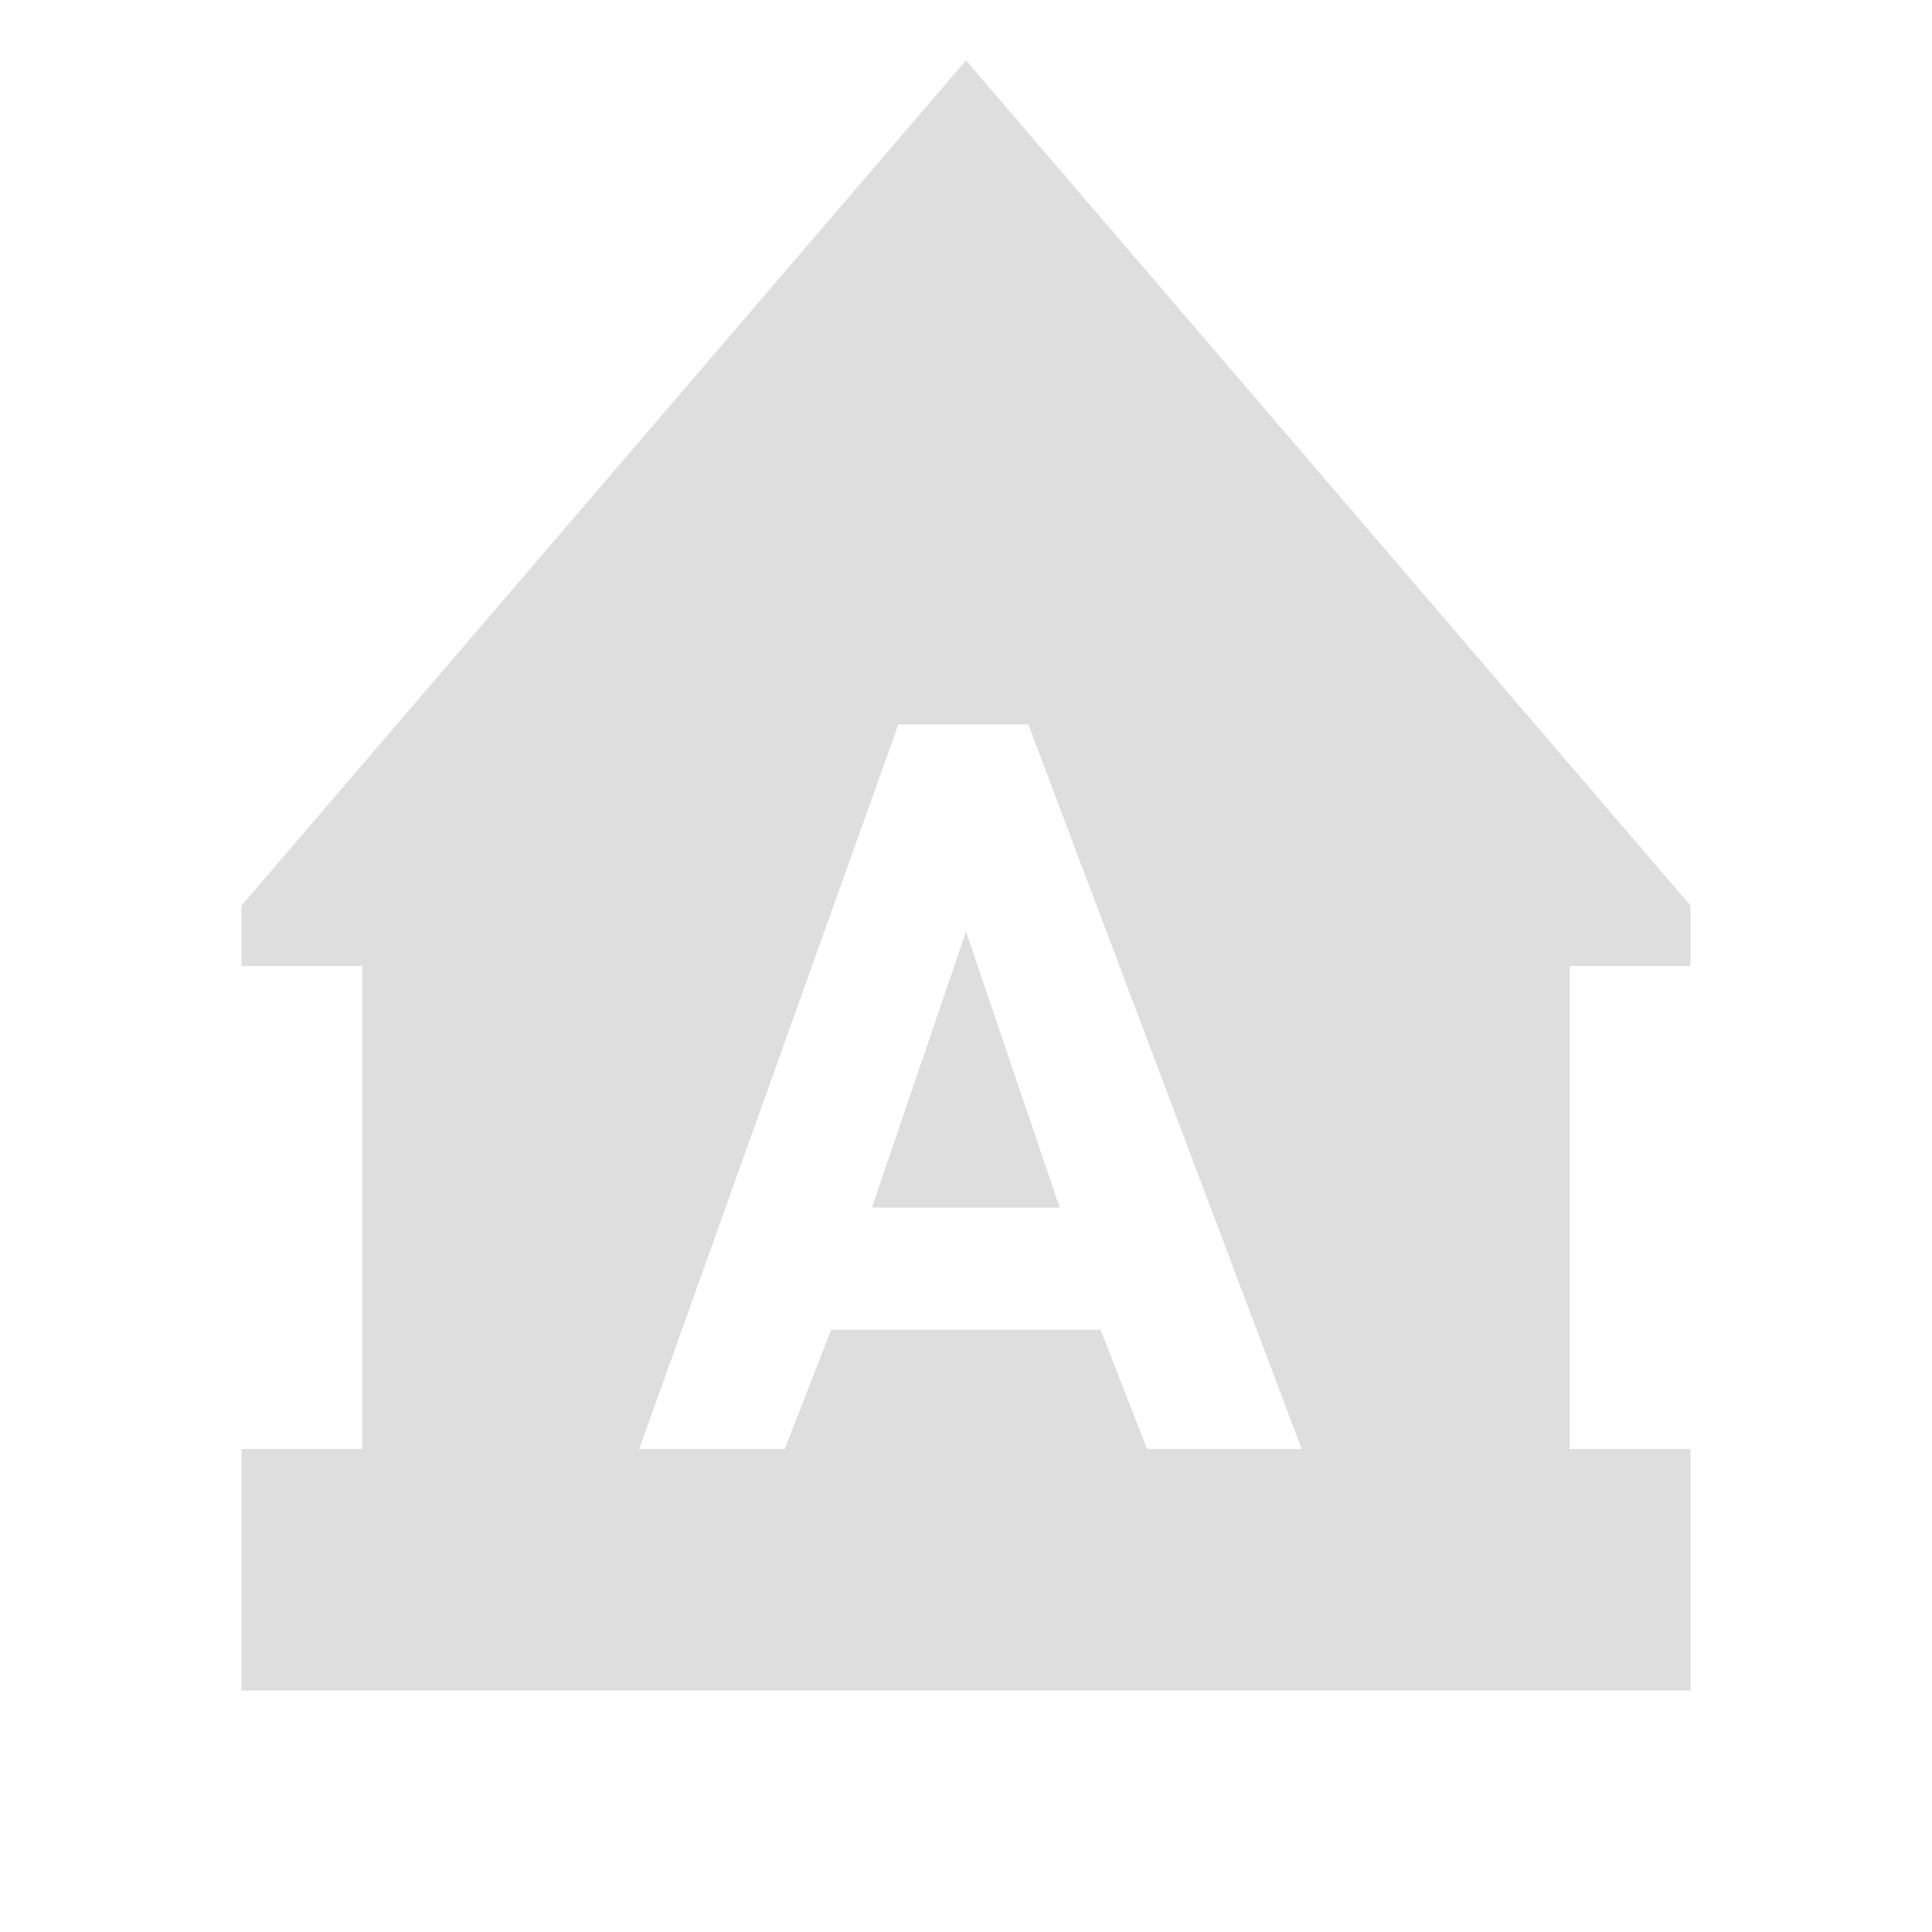 <svg width="16" height="16" version="1.1" viewBox="0 0 16 16" xmlns="http://www.w3.org/2000/svg">
 <g transform="translate(-232 -16)">
  <path d="m240 16.5-6 7v0.5h1v4h-1v2h12v-2h-1v-4h1v-0.5zm-0.56 5.5h1.076l2.264 6h-1.28l-0.386-0.988h-2.231l-0.384 0.988h-1.205zm0.56 1.715-0.779 2.285h1.555z" fill="#dedede"/>
 </g>
</svg>
